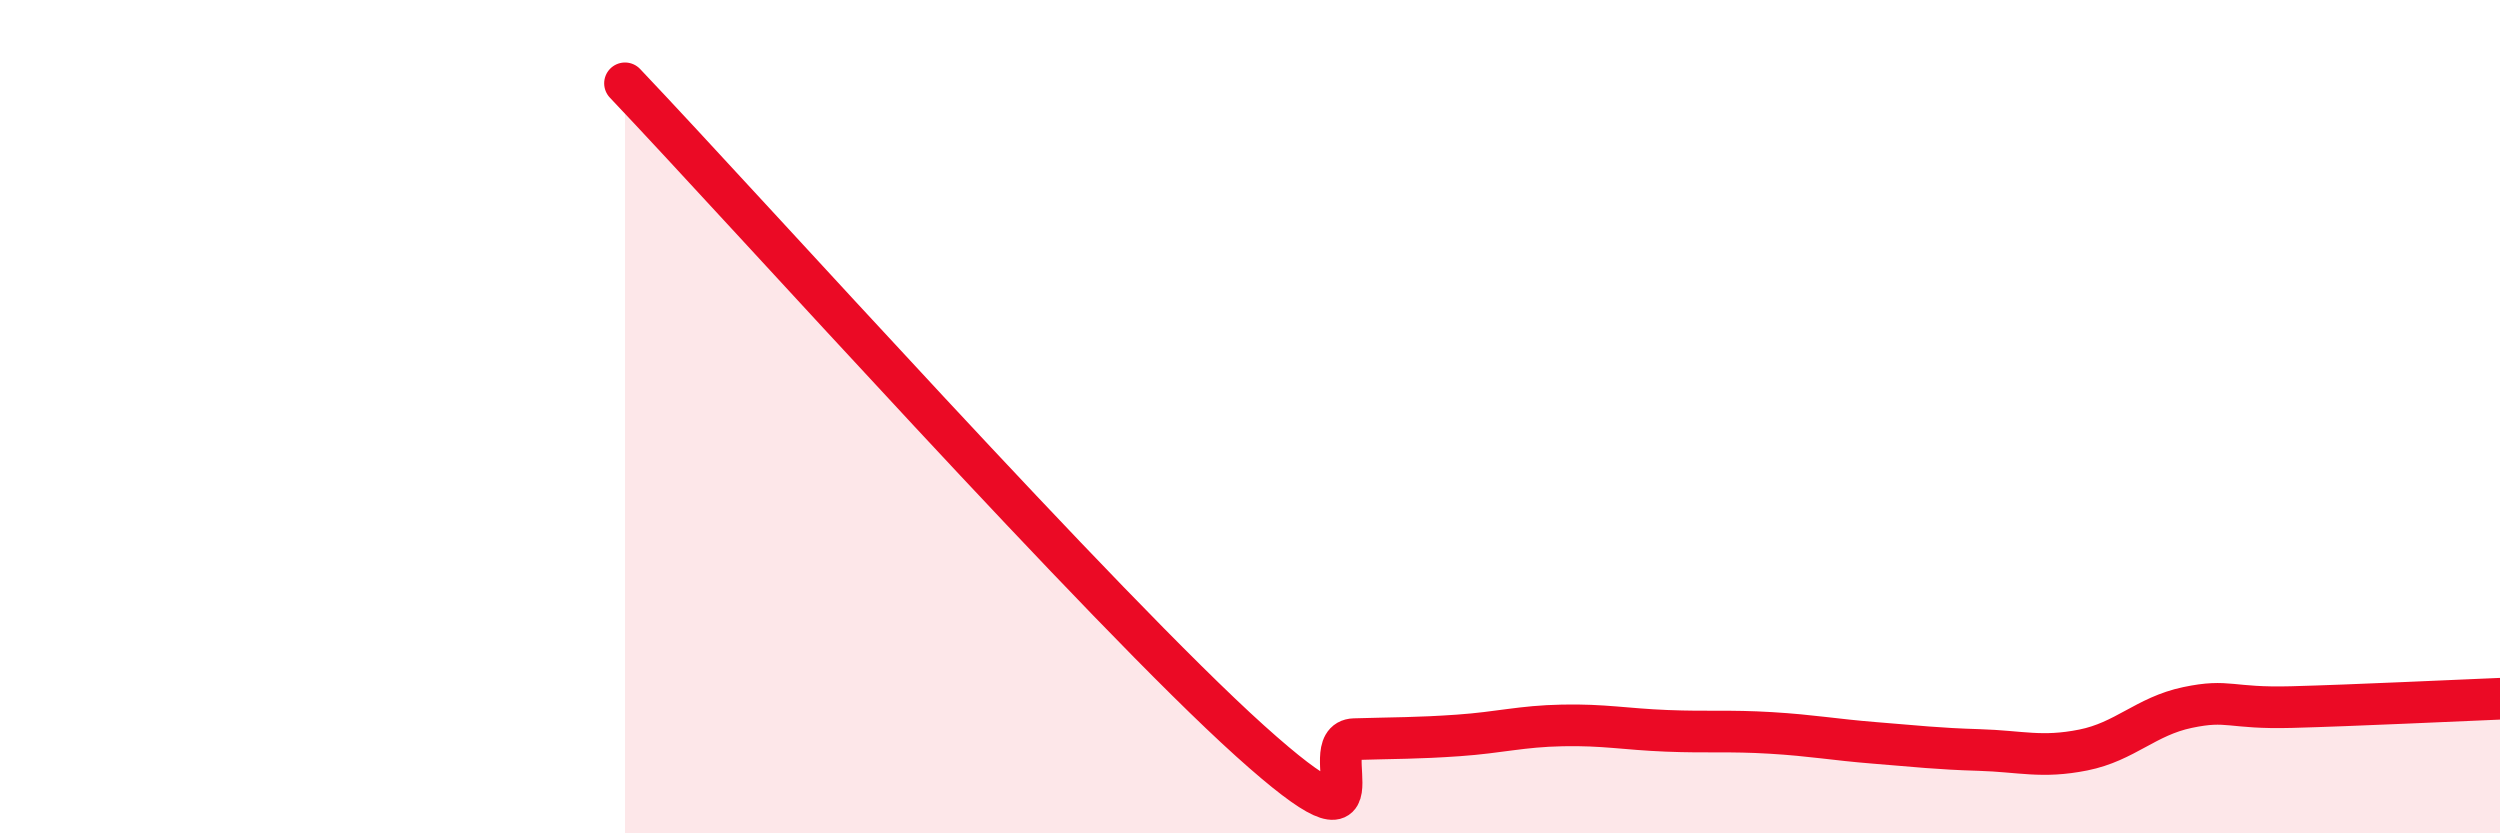 
    <svg width="60" height="20" viewBox="0 0 60 20" xmlns="http://www.w3.org/2000/svg">
      <path
        d="M 15,2 C 18,5.16 26.5,14.63 30,17.78 C 33.5,20.93 31.5,17.77 32.5,17.74 C 33.5,17.71 34,17.72 35,17.65 C 36,17.58 36.5,17.43 37.5,17.41 C 38.5,17.39 39,17.5 40,17.54 C 41,17.58 41.5,17.53 42.5,17.59 C 43.5,17.65 44,17.75 45,17.83 C 46,17.91 46.5,17.97 47.5,18 C 48.5,18.03 49,18.2 50,18 C 51,17.8 51.5,17.19 52.5,16.98 C 53.5,16.77 53.5,17.01 55,16.97 C 56.5,16.93 59,16.81 60,16.77L60 20L15 20Z"
        fill="#EB0A25"
        opacity="0.1"
        stroke-linecap="round"
        stroke-linejoin="round"
      />
      <path
        d="M 15,2 C 18,5.16 26.5,14.63 30,17.78 C 33.5,20.93 31.5,17.77 32.5,17.74 C 33.5,17.71 34,17.72 35,17.65 C 36,17.58 36.5,17.43 37.5,17.41 C 38.5,17.39 39,17.5 40,17.54 C 41,17.58 41.5,17.53 42.5,17.59 C 43.5,17.65 44,17.75 45,17.83 C 46,17.91 46.5,17.97 47.5,18 C 48.5,18.03 49,18.2 50,18 C 51,17.8 51.5,17.19 52.5,16.98 C 53.5,16.77 53.5,17.01 55,16.97 C 56.5,16.93 59,16.81 60,16.77"
        stroke="#EB0A25"
        stroke-width="1"
        fill="none"
        stroke-linecap="round"
        stroke-linejoin="round"
      />
    </svg>
  